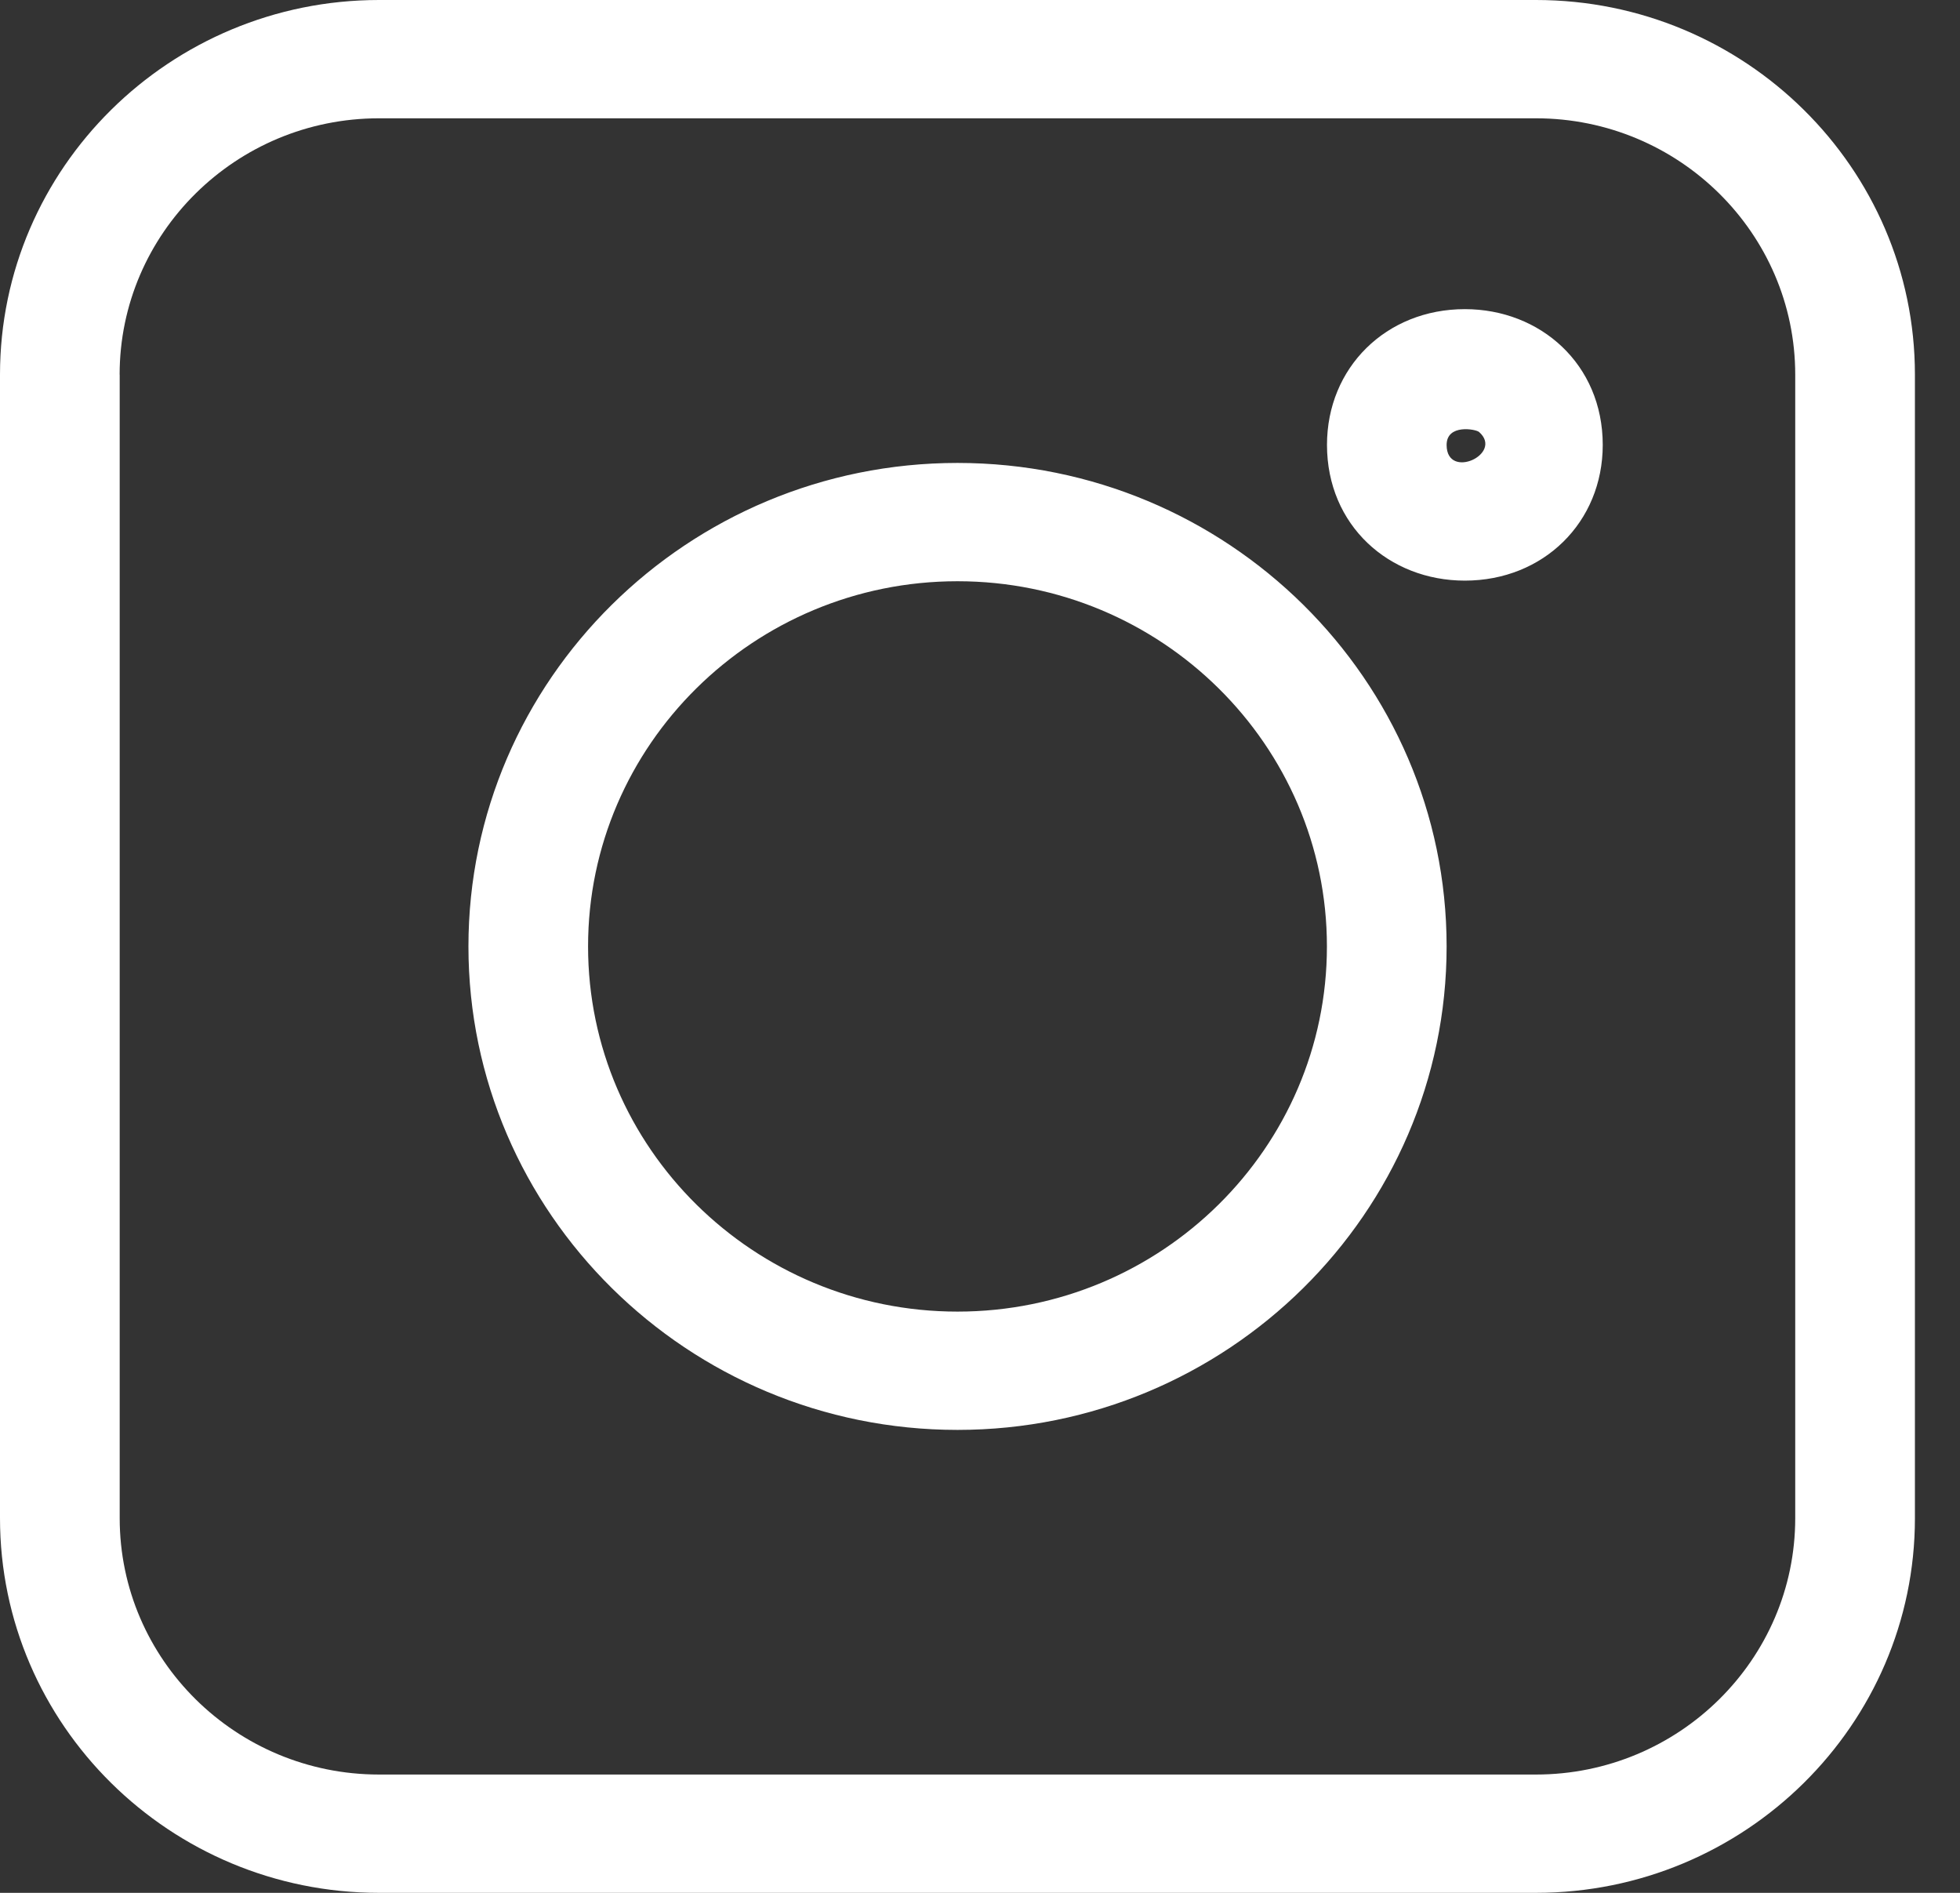 <svg width="29" height="28" fill="none" xmlns="http://www.w3.org/2000/svg"><rect width="100%" height="100%" fill="#333333" stroke="none"/><path d="M5.608 28h17.118c3.091 0 5.607-2.486 5.607-5.542V5.542C28.333 2.486 25.818 0 22.726 0H5.608C2.516 0 0 2.486 0 5.542v16.916C0 25.514 2.516 28 5.608 28zM1.77 5.542c0-2.091 1.721-3.792 3.837-3.792h17.118c2.115 0 3.837 1.701 3.837 3.792v16.916c0 2.091-1.722 3.792-3.837 3.792H5.608c-2.116 0-3.837-1.701-3.837-3.792V5.542z" fill="#fff"/><path d="M14.167 21.152c3.99 0 7.237-3.209 7.237-7.152s-3.246-7.152-7.237-7.152c-3.99 0-7.236 3.209-7.236 7.152s3.246 7.152 7.236 7.152zm0-12.554c3.014 0 5.466 2.424 5.466 5.402 0 2.979-2.452 5.402-5.466 5.402-3.014 0-5.466-2.423-5.466-5.402 0-2.978 2.452-5.402 5.466-5.402zm7.506-.009c1.164 0 2.041-.863 2.041-2.008 0-1.193-.923-2.008-2.04-2.008-1.164 0-2.04.864-2.04 2.008 0 1.191.918 2.008 2.04 2.008zm.21-2.2c.372.325-.479.72-.479.193 0-.315.433-.233.478-.193z" fill="#fff"/></svg>